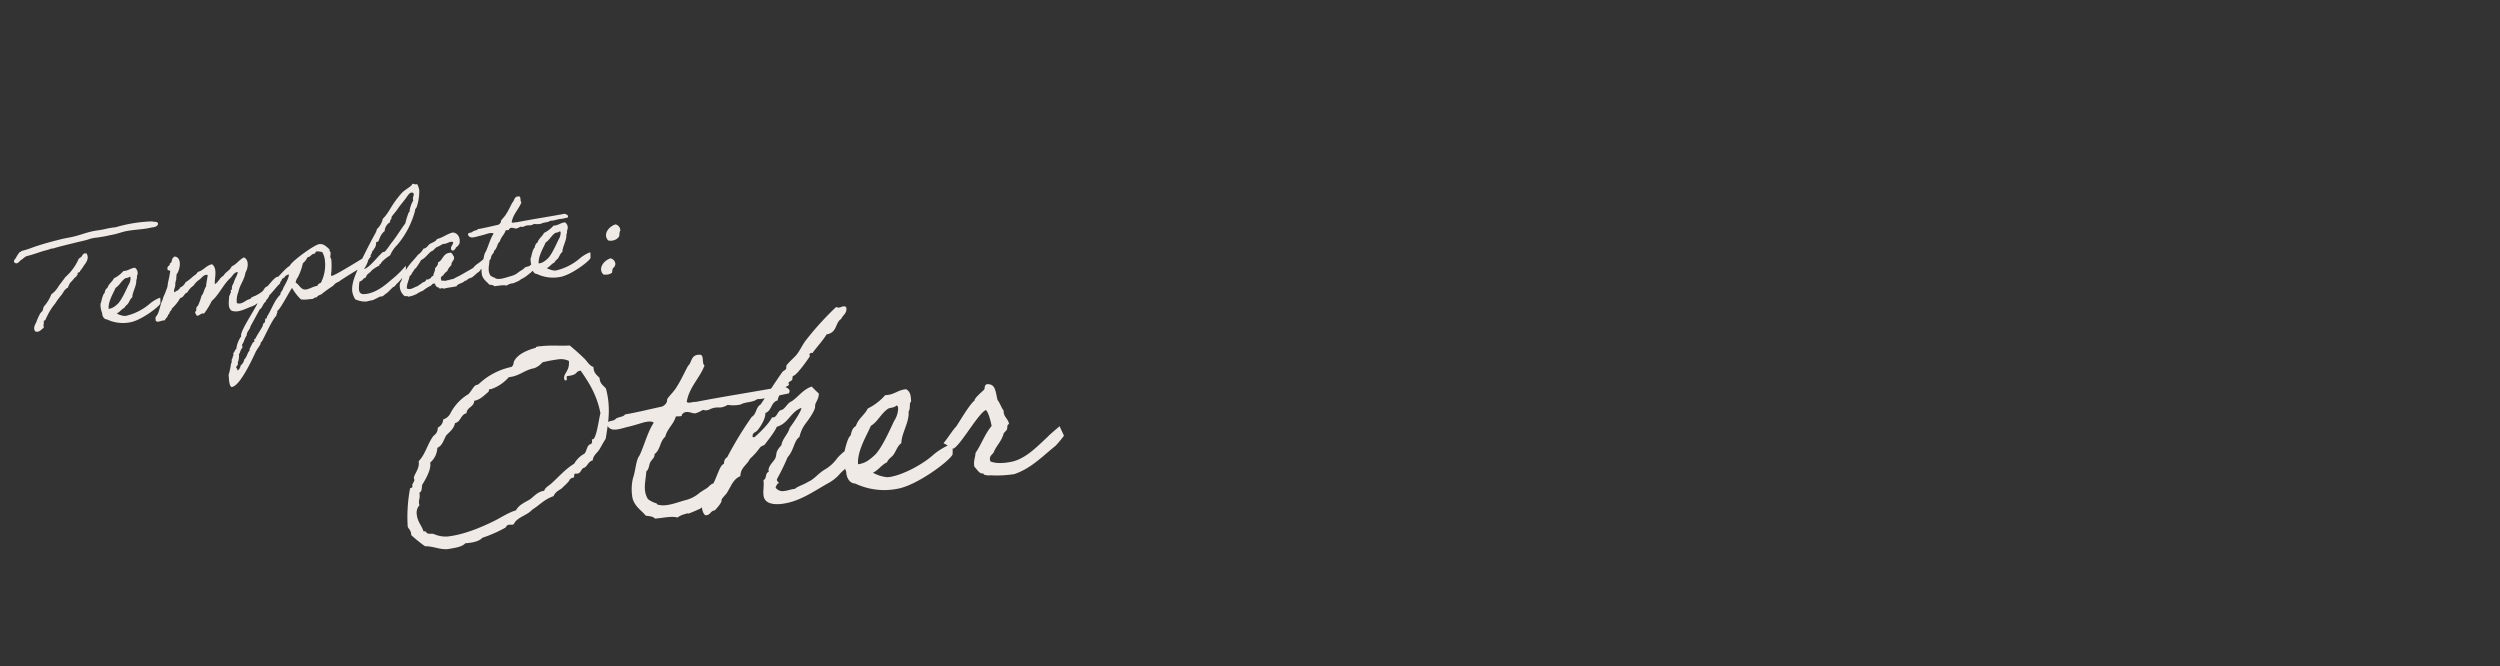 <svg xmlns="http://www.w3.org/2000/svg" xmlns:xlink="http://www.w3.org/1999/xlink" width="698" height="186" viewBox="0 0 698 186">
  <rect x="0" y="0" width="698" height="186" fill="#333333" stroke="none"/>
  <defs>
    <clipPath id="clip-path">
      <rect id="長方形_91008" data-name="長方形 91008" width="698" height="186" transform="translate(297.016 1023.734)" fill="#fff"/>
    </clipPath>
  </defs>
  <g id="letter" transform="translate(-297.016 -1023.734)">
    <g id="マスクグループ_15" data-name="マスクグループ 15" clip-path="url(#clip-path)">
      <path id="パス_746109" data-name="パス 746109" d="M38.2-27.76a40.2,40.2,0,0,0-10.36.56,19.6,19.6,0,0,0-3.08.2c-1.04.12-2.04.12-3.08.2-1.96.16-3.88.72-5.76.96-1.28.16-2.6.2-3.84.4-2.64.36-5.2.8-7.48,1.32a29.456,29.456,0,0,1-3.64.76c-.04.16-.16.24-.4.2A7.7,7.7,0,0,0-.6-21.8c-.2.48-1.16.84-.56,1.52.68.56,1.28-.28,1.72-.56.64-.28,1.08-.72,1.72-.96,1.76-.2,3.6-.72,5-.96a18.6,18.6,0,0,0,2.12-.4c.16-.04.4.04.56,0,2.04-.4,4.16-.64,6.36-.96,1.2-.16,3.16-.36,3.84-.56a8.907,8.907,0,0,1,1.72-.2,2.621,2.621,0,0,1,.56,0c1.2-.08,2-.08,2.88-.2.64-.08,1.28-.12,1.92-.2,1.2-.12,2.48-.48,3.68-.56,2.12-.16,4.72.04,6.52-.2.88-.12,1.8.08,2.28-.76C39.84-27.72,38.68-27.44,38.2-27.76ZM18.24-20.84c0,.24-.36.16-.4.36-.2.52-.76.64-1.16.96a14.2,14.2,0,0,1-4.2,4.64c-.68.76-1.4,1.52-2.12,2.28a6.961,6.961,0,0,1-2.32,2.12A10.021,10.021,0,0,1,6.32-8c-.2.28-.56.48-.76.8-.16.2-.24.72-.4.96-.16.28-.52.44-.76.76A15.29,15.29,0,0,0,3.24-3.56c-.32.8-1.4,1.72-.76,2.88,1.04.6,1.84-.44,2.52-.76-.16-.88.24-1.16.16-1.92.68,0,.64-.68.96-.96A16.618,16.618,0,0,1,8.84-7.8a19.143,19.143,0,0,1,1.92-2.12c.68-.64,1.04-1.6,2.08-1.92a7.247,7.247,0,0,1,.8-1.32c.72-.44,1.12-1.16,1.92-1.56,0-.36.52-.24.36-.76.08-.4.72-.16.76-.56.36-.48.84-.84,1.16-1.36.68-.76,1.92-1.88,1.16-3.44ZM38.16-6.36a6.825,6.825,0,0,0-1.52.52A9.586,9.586,0,0,0,35.12-5a15.634,15.634,0,0,1-6.96,2.68h-.4a5.7,5.7,0,0,1-2.12-.92c.92-.32,1.4-1.04,2.32-1.36.24-.52.8-.68,1.16-1.12S29.88-7,30.44-7.28c.12-1.4,1.6-3.12,1.6-4.68.32-.36.24-1.04.4-1.32.08-.16.16-.08.16-.4a1.751,1.751,0,0,0-.56-1.72c-1.32-.04-1.88.68-3.28.56a8.71,8.71,0,0,1-2.88,1.76c-.56.92-1.64,1.4-2.08,2.48-.56.2-.76.8-.96,1.36-.48.2-1.12,2.12-1.24,2.52,0,.12-.16.2-.16.2A6.162,6.162,0,0,0,21.6-3.8c-.08.72.24,1.8,1.16,1.92A10.384,10.384,0,0,0,29.12-.4c3-.2,8.32-3.36,8.92-4.32A8.119,8.119,0,0,0,38.16-6.36Zm-7.84-6.72c.16,0,.16.24.2.36a3.6,3.6,0,0,1-.8,1.92C29-9.64,27.44-6.88,26.24-5.92a8.3,8.3,0,0,1-1.16.76,3.512,3.512,0,0,1-1.56.4c.04-2.04,1.84-4.32,2.56-5.64,1.08-.48,1.72-1.68,2.88-2.32C29.28-12.88,29.8-12.72,30.32-13.08ZM71.88-6.8c.56-4.12-2.52-.48-3.6.4-1.16.36-.88.92-1.88,1.48a12.653,12.653,0,0,1-1.72.8c-.32.12-.72.12-.96.36-.4-.04-.4.28-.6.4-1.36.08-2.36,1.44-3.84.76a6.246,6.246,0,0,1,.76-3.08c.6-1.96,2-3.12,2.52-5.16.84-1.04,1.48-3.44,0-4.24-1.4.52-2.16,1.68-3.64,2.12-.56,1.08-1.84,1.36-2.52,2.32-.48.32-1.08.56-1.32,1.12a1.1,1.1,0,0,0-.6.6c-.24-.04-.72.64-.76.2.2-1.8,1.2-4.16-.2-5.4-1.76.2-2.48,1.48-4.2,1.72-.36.68-1.2.88-1.76,1.36a12.87,12.87,0,0,1-1.92,1.16,2.9,2.9,0,0,1-1.72,1.32c-.04.48-.6.44-.76.8-.44-.2-.84.64-.96.16,0-.88.6-1.44.52-2a4.931,4.931,0,0,1,.44-1.36c0-.44.2-.92.2-1.36,1.12-1.08,2.08-4.36.2-5h-.4c0,.24-.32.16-.36.36-.4.4-.28,1.28-.96,1.36.04.8-.96.6-.8,1.52-.16.72.96.08.6.96-.48,1.88-.8,2.4-1.04,3.52a3.584,3.584,0,0,1-.52,1.24c-.36.96-1,1.68-1.32,2.68-.88,1.32-1.2,3.28-2.12,4.24a1.031,1.031,0,0,0-.4.76,3.007,3.007,0,0,1,0,.6c.56.72,1.44,0,2.52.16.28-.56.96-.8,1.12-1.52.4-.04.4-.52.6-.76.16-.2.6-.4.56-.76a12.349,12.349,0,0,0,2.68-2.72C44.8-5.76,44.88-6.84,45.84-7a5.289,5.289,0,0,1,1.92-1.72,6,6,0,0,1,1.92-1.56c.6-.4,1.48-1.4,2.32-.96-.2,1.08-.6,1.96-.76,3.08-.64.68-.84,1.88-1.56,2.48a14.286,14.286,0,0,1-1.32,2.72c-.48.16-.52.76-.6,1.32-.68.4-.12.8,0,1.36.96.12,1.04-.64,2.12-.4a19.844,19.844,0,0,0,2.48-3.24,10.284,10.284,0,0,0,1.56-1.36c1.48-1.52,2.6-3.2,4.2-4.4.8-.6,1.2-1.52,2.32-1.56a4.061,4.061,0,0,1-.76,1.56,10.78,10.78,0,0,0-.76,1.52,2.246,2.246,0,0,0-.6,1.72c-.56-.2-.32.44-.36.76-.4.08-.2.72-.6.8-.16,1.36-.84,3.24.2,4.2,1.8.96,4.08-.2,5.76-.56,1.92-.52,2.12-1.4,4.08-1.88C68.72-3.6,70.76-6.12,71.88-6.8ZM96.6-11.88c-1.2.6-9.24,4.48-10.12,4.48a.432.432,0,0,1-.28-.12,20.824,20.824,0,0,0,.56-4.2v-.4l-.2-.36c0-.48.2-.92.2-1.4v-.16a.785.785,0,0,1-.2-.76c-.8-.88-1.4-1.76-2.68-1.76-1.4,0-8.48,4.12-8.84,5.2-.84.08-5.44,4.36-6.12,5.2a47.431,47.431,0,0,1-3.48,3.44c-.56,1.56-6.4,8.2-5.92,9.44a7.845,7.845,0,0,0-1.76,3.44c-.52.08-.44.84-.96.96l.04.36c0,.44-.4.72-.4,1.16-.48.24-.12,1.08-.56,1.36a17.293,17.293,0,0,1-1,3.08c.04.92-.24,2.72.4,3.44h.16c2.24,0,6.44-7.04,7.52-8.84.48-.84,1.2-1.48,1.72-2.28a.568.568,0,0,1,.4-.6c.96-1.32,3.72-6.12,4.8-6.72-.04-.56.52-.72.36-1.32.88-.28,3.84-4.92,4.8-5.96a14.494,14.494,0,0,0,2.12,3.44,7.488,7.488,0,0,0,2.12.2h1.36c.12-.44,1.12-.12,1.2-.6a5.326,5.326,0,0,1,1.12-.4A37.736,37.736,0,0,1,86.52-4.6a3.218,3.218,0,0,1,1.72-.96c.08-.24,6.72-3.36,7.28-3.6.04,0,2.48-2.64,2.4-2.64ZM82.92-14.6a4.229,4.229,0,0,1,1.56.36,5.66,5.66,0,0,1,.48,2.44,10.959,10.959,0,0,1-1.76,6c-.32.12-1.04.32-1,.76-1.2,0-2.36.68-3.4.68-1.4,0-1.68-1.6-2.6-2.2a2.617,2.617,0,0,1,.68-1.32,15.517,15.517,0,0,0,1.88-3.84,5,5,0,0,0,1.48-1.56c.92.04,1.16-.88,2.12-.76.08-.2.32-.32.36-.56ZM74.28-9.04c.2-.04.24,0,.24.12,0,.8-1.48,2.84-1.96,3.52-.16.68-.92.96-.96,1.72-1.84,1.36-2.92,4-4.4,5.76v.4h-.4c-.24.36-.16.8-.4,1.16a.768.768,0,0,0-.56.76c-.76,1.2-1.76,2.24-2.48,3.44-.52-.04-.24.56-.4.8l-.4.16c-.32.52-.84,1.24-1.12,1.76v.36c-.76.6-.92,1.76-1.76,2.32a2.526,2.526,0,0,1-1.12,1.52c-.24.56-.48,1.2-1.16,1.36a.578.578,0,0,0,.08-.28c0-.24-.28-.44-.28-.72,0-.08.12-.12.2-.16.12-.4.56-.36.36-.96a5.263,5.263,0,0,0,.6-2.32c.44-.52.56-1.32,1.16-1.72V9c.72-.64.8-1.64,1.52-2.28C61.12,5.6,62.12,5.2,62.4,4.2c.24-.32,3-4.32,3.04-4.4.76-.24,1.24-1.84,1.92-1.92,0-.64.68-.64.8-1.16.4-.16.24-.92.76-.96.8-.48,1.08-1.48,1.92-1.92.48-.76,1.48-1,1.72-1.92.56,0,.76-.44,1.16-.76A.956.956,0,0,0,74.28-9.04Zm32.96,1a26.634,26.634,0,0,1-4.32,3.44c-1.64,1.12-4.52,3.24-7.68,3.24-.8,0-1.68-.12-1.68-1.4A9.315,9.315,0,0,1,93.96-5c.88-.08,1.08-.84,1.92-.96.2-.96,1.24-1.08,1.72-1.72a9,9,0,0,1,2.32-1.16c.04-.28.04-.4.4-.4.24-.64,1.84-1.64,2.88-2.12a9.143,9.143,0,0,1,2.28-2.68,24.448,24.448,0,0,0,5.96-9c0-.48.36-.6.56-.96a14.015,14.015,0,0,0,1.2-4.6,5.693,5.693,0,0,0-.4-1.76.781.781,0,0,1-.28.04c-.44,0-.6-.24-1.08-.24,0,.6-2.2,1.32-3.28,2.32-3.48,3.24-3.72,4.72-5.92,6.52a5.4,5.4,0,0,1-1.92,2.68,4.522,4.522,0,0,1-.6,1.16c-1.72,2.48-3.44,5.12-5,7.68-.32.52-.52,1.16-.76,1.56-1.2,1.96-2.32,4.2-2.32,6.12a5.827,5.827,0,0,0,.6,2.32,6.647,6.647,0,0,0,3.08.96,13.476,13.476,0,0,1,1.72-.2c.56-.12,2.04-.8,2.4-.8.04,0,.16.04.24.04.48,0,1.2-.76,1.44-.76.16,0,1.52-1.2,2-1.52.52,0,.92-.8,1.44-1.04a22.531,22.531,0,0,0,2.4-2.36A10.912,10.912,0,0,0,107.24-8.04Zm3.72-20.12c.28,0,.6.12.6.48,0,.4-.36.8-.36,1.4a1.107,1.107,0,0,0,.04.36,7.811,7.811,0,0,0-1.32,2.76c0,.16.04.4-.2.28a19.013,19.013,0,0,0-1.36,3.08c-1.52,1.64-2.84,3.44-4.4,5-.48.48-1.92,2.32-2.36,2.32-.04,0-.16-.04-.24-.04-1.2.64-4.36,4.16-5.8,4.16A7.475,7.475,0,0,0,97-10.68a6.476,6.476,0,0,0,.48-1.04c.28,0,.88-1.12.88-1.28,0-.2.4-.12.4-.32,0-.4.72-.36.96-2.04.08-.24.44-.08.6-.2.28-.28.76-1.96,2.08-2.68a3.021,3.021,0,0,1,1.76-2.32c0-.72.56-.72.56-1.36,0-.2,1.48-1.52,1.92-2.08.76-.96,2-2,2.88-3.08C109.92-27.48,110.36-28.16,110.96-28.16ZM129.88-8.12c-.92.52-1.6,1.08-2.4,1.52a5.437,5.437,0,0,0-1.6,1.16c-1.16.52-2.28,1-3.44,1.52-.6.28-1.32.48-1.92.76-.6.32-1.08.16-1.72.36a5.409,5.409,0,0,0-1.16.16c-.12-.36-1.16.12-.96-.56-.28-.76.48-.88.76-1.16a3.4,3.4,0,0,1,1.16-.96,4.053,4.053,0,0,1,1.32-1.52c.04-1.08,1.08-1.12.96-2.32-.28-.32-.28-.96-.76-1.16-2.24-.2-2.28,1.8-3.84,2.32,0,.8-.56,1.08-.96,1.52-.08.88-.6,1.32-.76,2.12-.6-.08-.52.52-.96.56a1.5,1.5,0,0,1-1.16.2c.04.6-.8.6-1.16.8-.2.12-.32.24-.56.36-.24.16-.56.04-.56.4-1.08.04-2.12,1.04-3.28.36.12-1.44.84-2.2,1.16-3.44.56-.08.6-.68.96-.96s.48-.8.96-.96a22.1,22.1,0,0,0,1.72-2.12c1.28-.44,2-1.48,3.08-2.12.64-.12.96-.64,1.52-.96A11.277,11.277,0,0,0,118.2-13c1.24.2,1.92-.68,2.88-.2-.04.88-1.28,1.32-.56,2.32.28-.04.72.08.76-.2,0-.28.48-.16.4-.56.56-.16.8-.6,1.12-.96.48-1.6-.12-3-1.52-3.28-1.72.24-2.84,1.12-4.6,1.36-.4.68-1.36.8-2.12,1.16-.64.36-.92,1.08-1.92,1.12a4.98,4.98,0,0,1-1.72,1.56c-1.04,1.12-2.32,2.04-3.28,3.24-.56.6-.92,1.4-1.52,1.92a4.722,4.722,0,0,1-.96,2.12,3.666,3.666,0,0,0,.96,3.84,1.041,1.041,0,0,1,.96.2,7.841,7.841,0,0,0,2.48-.56c.6-.4,1.64-.6,1.92-.8a9.517,9.517,0,0,1,1.92-.96c.44-.08.6-.64,1.16-.56.52-.08.2.72.56.76.04.48.76.28.8.76.32.12,1.12-.2,1.12.2,1.32-.24,2.28-.16,3.68-.32.56-.8,1.8-.6,2.48-1.28.48.04.56-.16.96-.4.36-.2.8-.2,1.16-.36.68-.36,1.2-.88,1.88-1.24s.52-.64,1.2-.96c.64-.32,1.4-1.32,2.08-1.68C130.36-6.72,129.88-8.12,129.88-8.12Zm13.2,3.4c-.56.08-1.28-.04-1.48.4a11.724,11.724,0,0,0-1.16.2c-.36.16-.6.44-.92.6-.04,0-1.08.52-1.12.56a5.3,5.3,0,0,1-2.2.88c-1.4.2-3.16.8-4.44.2-.04-.04,0-.16-.16-.2a3.85,3.85,0,0,1-1.16-.76c-.68-1.48-.04-2.72.2-4.24.48-.28.48-.92.76-1.32.24-.4.8-.64.76-1.16,1.04-.64.96-1.8,1.92-2.48.44-1.2,1.48-1.76,1.92-2.88.28-.12,1,.2.96-.2.68-.8,1.64.08,2.12,0a4.949,4.949,0,0,0,1.16-.4,1.367,1.367,0,0,0,1.12,0c1.32-.4,1.4.24,2.72-.36a5.544,5.544,0,0,0,1.92.16c1.08-.4,1.84-.08,2.68-.56,1.24.12,1.96-.24,3.08-.2-.04.04.8-.08,1.8-.16.48-.6-.2-.92-.68-1.16-4.44.36-9.16.56-13.6.96-.4-.12-1.28.2-1.36-.2.64-2.2,2.32-3.32,3.28-5.2-.44-.36.2-1.72-.6-1.72-1.32-.16-1.24,1.04-1.92,1.52-.72,1.04-1.32,2.12-2.12,3.08-.4.56-1.24,1.2-1.52,1.56-.12.16-.08.4-.2.56a1.369,1.369,0,0,1-.76.56c-1.92.2-3.76.48-5.76.6-.28.4-1.16.24-1.52.56-.36.36-1.44,0-1.36.76.4,1.32,2.04.72,3.28.6.88-.12,1.84-.32,2.28-.4.6-.08,1.28-.12,1.56.2-1.12,1.36-1.76,3.24-2.72,4.8-.56.52-.84,2.28-1.32,3.28a7.348,7.348,0,0,0-.4,3.04c.2,1.36,1.24,2.08,1.72,2.88.52.16,1.12.2,1.36.6,1.16.04,2.6-.16,3.44.2a3.343,3.343,0,0,1,1.16-.4c.84-.2.2.08.8-.08.36-.08,1.08-.32,1.32-.4.48-.12.52-.28.76-.36a3.8,3.8,0,0,1,.84-.36,10.9,10.9,0,0,0,1.72-1c.64-.32,1.08-.84,2.04-1.28C142.92-3.88,143.68-4.24,143.08-4.72Zm15.76-1.64a6.825,6.825,0,0,0-1.52.52A9.585,9.585,0,0,0,155.8-5a15.634,15.634,0,0,1-6.96,2.68h-.4a5.7,5.7,0,0,1-2.12-.92c.92-.32,1.4-1.04,2.32-1.36.24-.52.8-.68,1.16-1.12s.76-1.28,1.32-1.56c.12-1.4,1.6-3.12,1.6-4.68.32-.36.24-1.04.4-1.32.08-.16.16-.08.16-.4a1.751,1.751,0,0,0-.56-1.72c-1.32-.04-1.88.68-3.28.56a8.71,8.71,0,0,1-2.88,1.76c-.56.92-1.64,1.4-2.08,2.48-.56.2-.76.8-.96,1.36-.48.2-1.12,2.12-1.24,2.52,0,.12-.16.2-.16.2a6.162,6.162,0,0,0,.16,2.72c-.08.72.24,1.8,1.16,1.92A10.384,10.384,0,0,0,149.8-.4c3-.2,8.32-3.36,8.92-4.32A8.119,8.119,0,0,0,158.84-6.36ZM151-13.08c.16,0,.16.24.2.36a3.6,3.6,0,0,1-.8,1.92c-.72,1.16-2.28,3.92-3.48,4.88a8.3,8.3,0,0,1-1.16.76,3.512,3.512,0,0,1-1.56.4c.04-2.04,1.84-4.32,2.56-5.64,1.08-.48,1.72-1.68,2.88-2.32C149.96-12.88,150.48-12.72,151-13.08ZM161.8.16a3.065,3.065,0,0,0,2.48-.2c.12-.6.12-.44.28-1.08.24-.28.44-.36.68-.64.08-.16.04-.36.2-.4a1.685,1.685,0,0,0-1.16-1.92C162.44-3.72,160.4-1.72,161.8.16Zm2.36-9.28a3.065,3.065,0,0,0,2.48-.2c.36-.36.68-.32.72-.84.24-.28,0-.6.24-.88.08-.16.04-.36.2-.4a1.685,1.685,0,0,0-1.16-1.92C164.8-13,162.76-11,164.16-9.12ZM134.685,21.4c-.511.584-.292,1.387-1.1,1.752a18.906,18.906,0,0,0-9.563,3.8c-.365.219-.8.146-1.1.365-.73.584-1.387,1.606-2.044,2.117a13.357,13.357,0,0,0-5.621,4.891,3.322,3.322,0,0,1-2.117,1.387,2.64,2.64,0,0,1-1.752,2.117,2.511,2.511,0,0,1-1.387,2.117c-1.9,1.971-2.774,4.891-4.891,6.643v.292c0,1.9-1.825,3.431-1.825,4.234,0,.146.073.365.073.584,0,.292-.73,1.1-.73,1.314v.438c0,.438-.657.219-.73.511a43.039,43.039,0,0,0-1.752,10.512c.219.657.73,1.022.73,1.971v.438a39.682,39.682,0,0,0,3.5,3.5c2.409.219,3.8,1.387,6.278,1.46,1.9-.146,3.942-.146,4.964-1.1h.8c1.679,0,3.212-.219,4.088-1.022a37.564,37.564,0,0,0,6.643-2.117c.365-.146.438-.73,1.1-.73.292,0,.657.073,1.022.073a.794.794,0,0,0,.365-.073c1.1-1.9,4.015-2.044,5.548-3.5,2.117-1.022,3.723-2.555,6.351-3.139.657-1.314,2.044-1.533,2.774-2.117-.584.292,2.117-1.46,2.117-1.971a2.094,2.094,0,0,1,.8-.438h.219c.584,0,.219-1.022.73-1.1a1.814,1.814,0,0,0,.584.073c1.168,0,1.095-1.314,2.19-1.46.949-.438,1.241-1.606,2.482-1.752.219-1.314,1.387-1.9,2.117-2.774.73-.949,1.314-1.9,2.117-2.847.876-3.285,1.825-6.424,1.825-10.22a22.481,22.481,0,0,0-.292-3.723c-.584-.876-1.46-1.46-1.46-2.847v-.292c-.584-.8-1.387-1.387-1.387-2.847v-.365c-1.022-.438-1.46-1.533-2.117-2.409-1.241-1.533-2.482-2.847-3.8-4.234-2.774-.146-5.037-.657-7.884-.657-.511,0-1.606-.073-1.606.219v.073C138.481,18.922,135.853,19.8,134.685,21.4Zm11.9,1.022a5.285,5.285,0,0,1,3.139.73c0,2.774-1.825,3.285-1.825,4.672,0,.292,0,.657.438.657.584,0,0-1.168.584-1.168,3.139,0,2.117-1.1,3.8-1.1,1.9,3.5,3.723,7.008,4.234,12.337-.73,2.044-1.9,7.081-2.92,7.081-.073,0-.146-.073-.219-.073v.365c0,.584-.146.949-.73,1.022-.949.438-1.022,1.752-1.752,2.409a7.134,7.134,0,0,0-3.139,2.482c-2.628,1.241-4.6,3.139-7.008,4.891-.73.511-1.752.876-2.117,1.752-2.117.073-3.066,1.46-4.526,2.117-1.533.657-2.993,1.168-3.869,2.482-2.409.438-4.526,1.679-6.643,2.409-4.161,1.533-8.979,2.847-13.14,2.847a8,8,0,0,1-3.723-1.1c-.657-.219-1.168-.073-1.752-.365-.292-.146-.292-.657-.8-.657h-.219c-.365-1.752-1.387-2.774-1.387-4.964a3.1,3.1,0,0,1,1.022-2.409c0-.146-.073-.365-.073-.511,0-.949.438-1.46.438-2.482v-.511c.876-.292.73-1.46,1.022-2.117.219-.365,2.847-3.431,2.847-5.621v-.292a5.688,5.688,0,0,0,2.409-3.869c1.533-.511,1.971-2.044,2.847-3.212,1.022-.876,2.336-1.606,2.774-3.139,1.752-.219,1.752-2.19,3.5-2.409.219-1.679,2.263-1.46,2.482-3.212,1.679-.146,2.774-1.1,4.161-2.044.292-.146.146-.73.511-.73h.438a11.326,11.326,0,0,0,5.183-2.774c3.139,0,4.453-1.533,7.373-1.752a5.66,5.66,0,0,0,2.409-1.387A38.11,38.11,0,0,1,146.584,22.426Zm44.092,37.96c-1.022.146-2.336-.073-2.7.73a21.4,21.4,0,0,0-2.117.365c-.657.292-1.1.8-1.679,1.1-.073,0-1.971.949-2.044,1.022A9.669,9.669,0,0,1,178.12,65.2c-2.555.365-5.767,1.46-8.1.365-.073-.073,0-.292-.292-.365a7.026,7.026,0,0,1-2.117-1.387c-1.241-2.7-.073-4.964.365-7.738.876-.511.876-1.679,1.387-2.409.438-.73,1.46-1.168,1.387-2.117,1.9-1.168,1.752-3.285,3.5-4.526.8-2.19,2.7-3.212,3.5-5.256.511-.219,1.825.365,1.752-.365,1.241-1.46,2.993.146,3.869,0a9.031,9.031,0,0,0,2.117-.73,2.494,2.494,0,0,0,2.044,0c2.409-.73,2.555.438,4.964-.657a10.118,10.118,0,0,0,3.5.292c1.971-.73,3.358-.146,4.891-1.022,2.263.219,3.577-.438,5.621-.365-.073.073,1.46-.146,3.285-.292.876-1.095-.365-1.679-1.241-2.117-8.1.657-16.717,1.022-24.82,1.752-.73-.219-2.336.365-2.482-.365,1.168-4.015,4.234-6.059,5.986-9.49-.8-.657.365-3.139-1.1-3.139-2.409-.292-2.263,1.9-3.5,2.774-1.314,1.9-2.409,3.869-3.869,5.621-.73,1.022-2.263,2.19-2.774,2.847-.219.292-.146.73-.365,1.022a2.5,2.5,0,0,1-1.387,1.022c-3.5.365-6.862.876-10.512,1.1-.511.73-2.117.438-2.774,1.022-.657.657-2.628,0-2.482,1.387.73,2.409,3.723,1.314,5.986,1.095,1.606-.219,3.358-.584,4.161-.73,1.1-.146,2.336-.219,2.847.365-2.044,2.482-3.212,5.913-4.964,8.76-1.022.949-1.533,4.161-2.409,5.986a13.409,13.409,0,0,0-.73,5.548c.365,2.482,2.263,3.8,3.139,5.256.949.292,2.044.365,2.482,1.1,2.117.073,4.745-.292,6.278.365a6.1,6.1,0,0,1,2.117-.73c1.533-.365.365.146,1.46-.146.657-.146,1.971-.584,2.409-.73.876-.219.949-.511,1.387-.657a6.93,6.93,0,0,1,1.533-.657,19.882,19.882,0,0,0,3.139-1.825c1.168-.584,1.971-1.533,3.723-2.336C190.384,61.919,191.771,61.262,190.676,60.386ZM209,48.268c-.657,1.752-2.263,2.628-2.774,4.526-2.117,1.825-1.387,2.336-2.117,3.5-.584.876-2.19,1.9-2.19,3.212a.439.439,0,0,0,.073.292c-1.168.146-.73,1.9-1.752,2.117,0,1.825-.438,2.7-.438,4.234,0,2.336,2.409,2.92,4.672,2.92,5.11,0,9.636-2.7,13.8-4.453a11.142,11.142,0,0,0,3.431-2.263c1.533-1.314,4.526-2.847,4.526-4.964a1.6,1.6,0,0,0-1.387-1.606c-.8,0-3.212,1.825-3.723,2.482a11.278,11.278,0,0,1-3.431,2.482c-1.9.8-3.285,2.409-4.964,2.92-1.46.73-3.5,1.095-3.942,1.606-1.168,0-2.044.292-3.066.292a2.435,2.435,0,0,1-2.336-1.168,2.888,2.888,0,0,1,.73-1.1c.219,0,.292-.073.292-.146,0-.146-.438-.438-.438-.876a1.233,1.233,0,0,1,.146-.365,61.035,61.035,0,0,0,3.5-5.621c1.971-1.752,2.263-4.453,3.869-5.256a9.834,9.834,0,0,1,2.044-3.5c.292-.292,3.212-3.358,3.212-4.6,0-.949,1.314-1.825,1.387-3.431a24.509,24.509,0,0,1-1.752-2.117c-2.555.584-3.942,2.409-5.986,3.5-1.241.292-2.117,2.044-3.139,2.117s-1.387,1.825-2.409,1.825a.658.658,0,0,1-.365-.073c-1.46,2.263-5.475,5.037-5.548,5.037a1.513,1.513,0,0,1-.438-.146c0-.876.438-1.1,1.1-1.387.438-.073,3.066-2.993,3.139-4.891,1.9-.438,1.825-2.847,3.8-3.139a2.721,2.721,0,0,1,1.825-2.117c0-.073-.073-.146-.073-.292,0-1.168,1.825-1.241,1.825-1.606,0-.146-.073-.365-.073-.511,0-.219.876-.511,1.1-.73.146-.219.146-1.1.438-1.1,1.022,0,5.183-4.891,5.183-4.964s-.073-.292-.073-.438c0-.365.511-.438.657-.438.073,0,.219.073.292.073,0-.292,3.431-3.358,4.38-4.745,3.139-.219,2.7-3.066,4.526-3.869.511-1.022,1.752-1.314,1.752-2.847,0-.511-.511-.584-.8-.584-.365,0-.8.219-1.241.219A1.18,1.18,0,0,1,225.5,16a83.107,83.107,0,0,0-9.49,8.468c-1.022,1.1-1.752,2.409-2.774,3.5-.949.949-2.263,1.752-3.212,2.774-.219.292-.073.73-.292,1.022s-.8.438-1.1.73c-2.92,3.358-4.818,5.84-7.008,8.4-1.387.584-1.387,2.555-2.774,3.139a102.5,102.5,0,0,0-8.03,10.512c-.73.292-.949.949-1.1,1.752-1.168.073-2.409,3.8-3.869,5.621-1.022,2.044-3.5,3.431-3.5,5.913,0,.73.292,2.19.949,2.19,1.241,0,1.314-1.1,2.482-1.1.146,0,2.19-1.9,2.19-2.409,0-.73,1.241-1.46,1.752-2.117,1.241-1.533,2.117-3.65,4.234-4.234.219-2.336,2.19-2.92,3.139-4.526a19.409,19.409,0,0,0,3.139-2.847c.511-.438,1.1-.438,1.387-.657,0-.073,3.139-3.139,3.869-4.6,3.358-.584,4.234-3.723,7.373-4.526C212.868,43.815,210.24,46.881,209,48.268Zm44.676,9.125a12.456,12.456,0,0,0-2.774.949,17.493,17.493,0,0,0-2.774,1.533c-3.066,2.263-8.833,4.672-12.7,4.891h-.73a10.409,10.409,0,0,1-3.869-1.679c1.679-.584,2.555-1.9,4.234-2.482.438-.949,1.46-1.241,2.117-2.044s1.387-2.336,2.409-2.847c.219-2.555,2.92-5.694,2.92-8.541.584-.657.438-1.9.73-2.409.146-.292.292-.146.292-.73.073-1.387,0-2.336-1.022-3.139-2.409-.073-3.431,1.241-5.986,1.022a15.9,15.9,0,0,1-5.256,3.212c-1.022,1.679-2.993,2.555-3.8,4.526-1.022.365-1.387,1.46-1.752,2.482-.876.365-2.044,3.869-2.263,4.6,0,.219-.292.365-.292.365a11.246,11.246,0,0,0,.292,4.964c-.146,1.314.438,3.285,2.117,3.5a18.952,18.952,0,0,0,11.607,2.7c5.475-.365,15.184-6.132,16.279-7.884A14.817,14.817,0,0,0,253.675,57.393ZM239.367,45.129c.292,0,.292.438.365.657a6.57,6.57,0,0,1-1.46,3.5c-1.314,2.117-4.161,7.154-6.351,8.906a15.153,15.153,0,0,1-2.117,1.387,6.409,6.409,0,0,1-2.847.73c.073-3.723,3.358-7.884,4.672-10.293,1.971-.876,3.139-3.066,5.256-4.234C237.469,45.494,238.418,45.786,239.367,45.129Zm40.88,13.213c-2.774,2.044-6.5,5.329-10.585,5.767-2.336.219-4.526.073-5.913-.73-.365-1.752,1.022-1.752,1.387-2.774,1.1-1.752,2.336-2.555,3.139-4.6.219-.292.73-.584,1.022-1.022.219-.365.073-1.387.73-1.387,0-1.46-1.387-2.19-1.095-3.869-.584-.949-.8-2.263-1.387-3.139-.292-1.9-.073-4.161-1.752-4.6-1.606-.511-1.314.876-1.679,1.314-.584.511-2.92,1.971-2.993,2.774-1.314.657-4.891,5.548-5.84,6.643-.949.73-2.92,3.285-4.015,4.234-.073-.073,2.555,1.825,2.555,1.825,2.044-.584,8.1-9.271,10.22-9.782.657.949.949,3.066,1.1,4.6-2.19,2.117-3.285,4.672-5.256,7.008-.219,1.314-.876,2.19-.73,3.8.657.8,1.168,2.117,2.117,2.117.365.073.219.292.365.365a3.979,3.979,0,0,0,1.752.365,31.1,31.1,0,0,0,6.643.365c4.891-1.1,8.468-4.234,12.264-6.643a28.812,28.812,0,0,0,2.628-2.555s-.949-2.847-.949-2.774S281.342,57.393,280.247,58.342Z" transform="matrix(0.995, -0.105, 0.105, 0.995, 304.439, 1117.177)" fill="#efeae5"/>
    </g>
  </g>
</svg>
